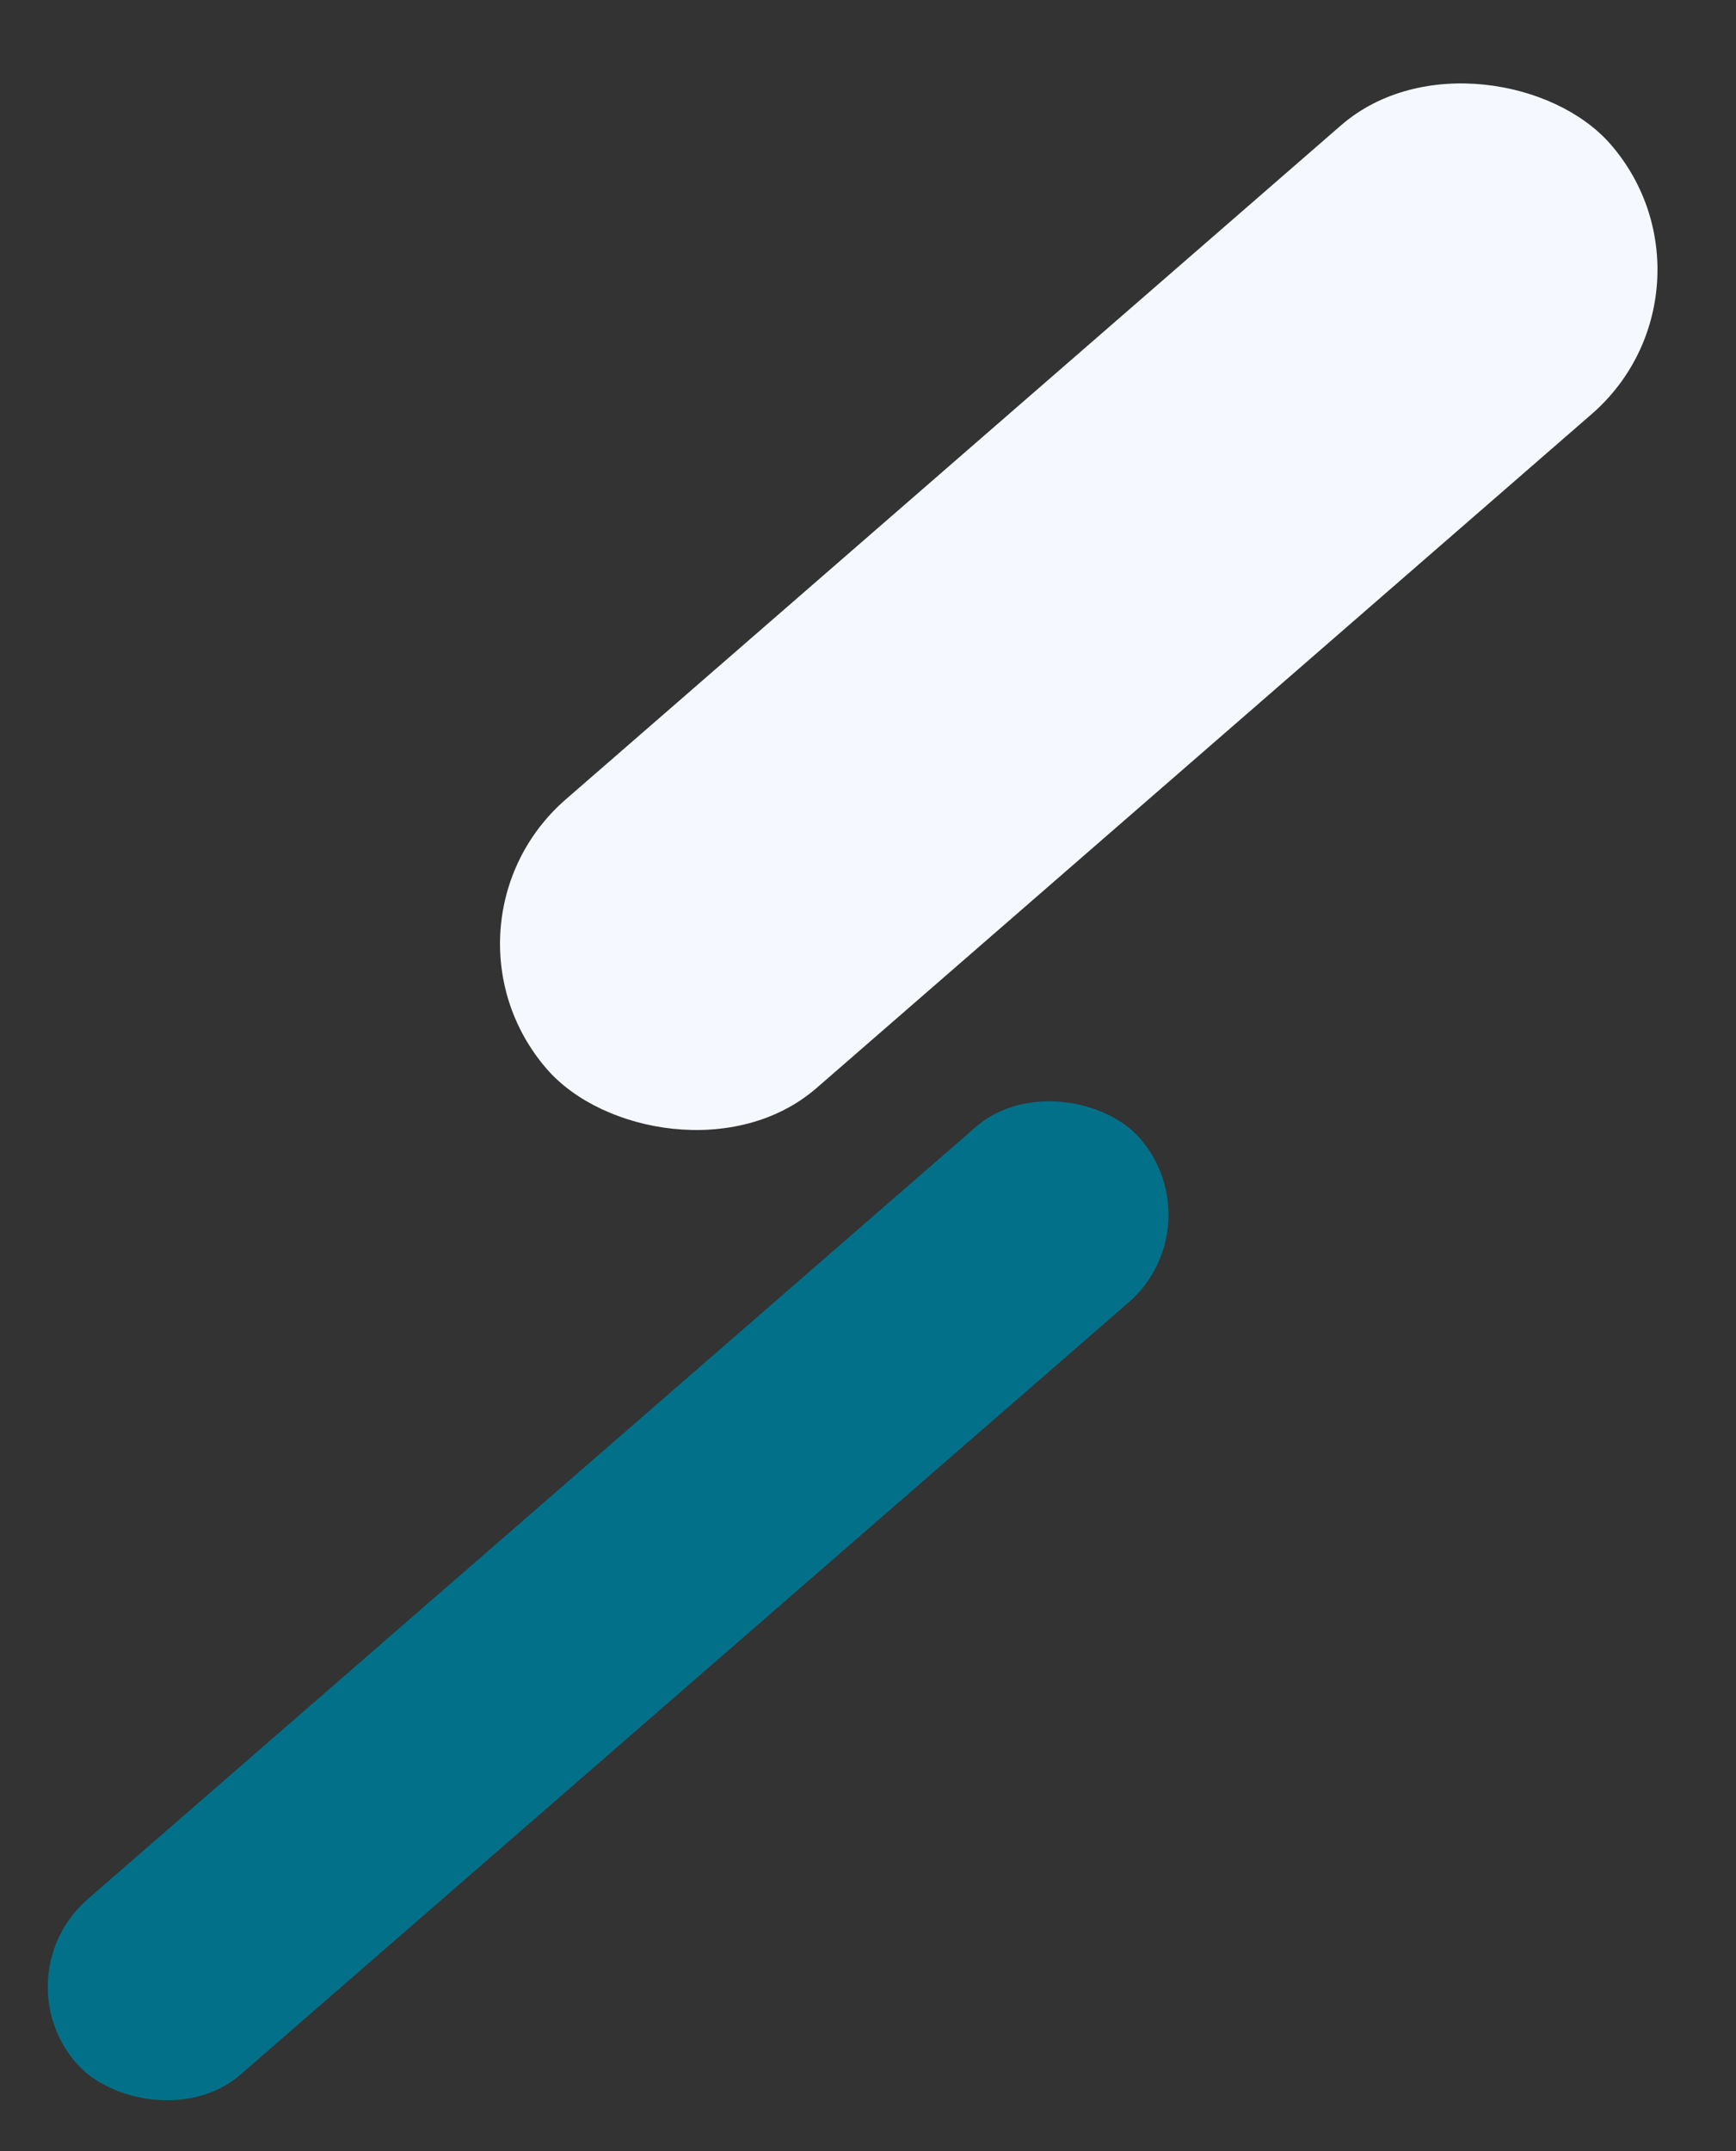 <svg xmlns="http://www.w3.org/2000/svg" width="747.791" height="926.371" viewBox="0 0 747.791 926.371"><rect x="0" y="0" width="747.791" height="926.371" fill="#333333" stroke="none"/><g data-name="グループ 10595" transform="translate(367.791 -1908.629)"><rect data-name="長方形 23328" width="607.096" height="164.691" rx="82.346" transform="rotate(-41 2991.954 1402.506)" fill="#f5f9ff"/><rect data-name="長方形 23327" width="607.096" height="100.215" rx="50.107" transform="rotate(-41 3506.236 1871.534)" fill="#037089"/></g></svg>